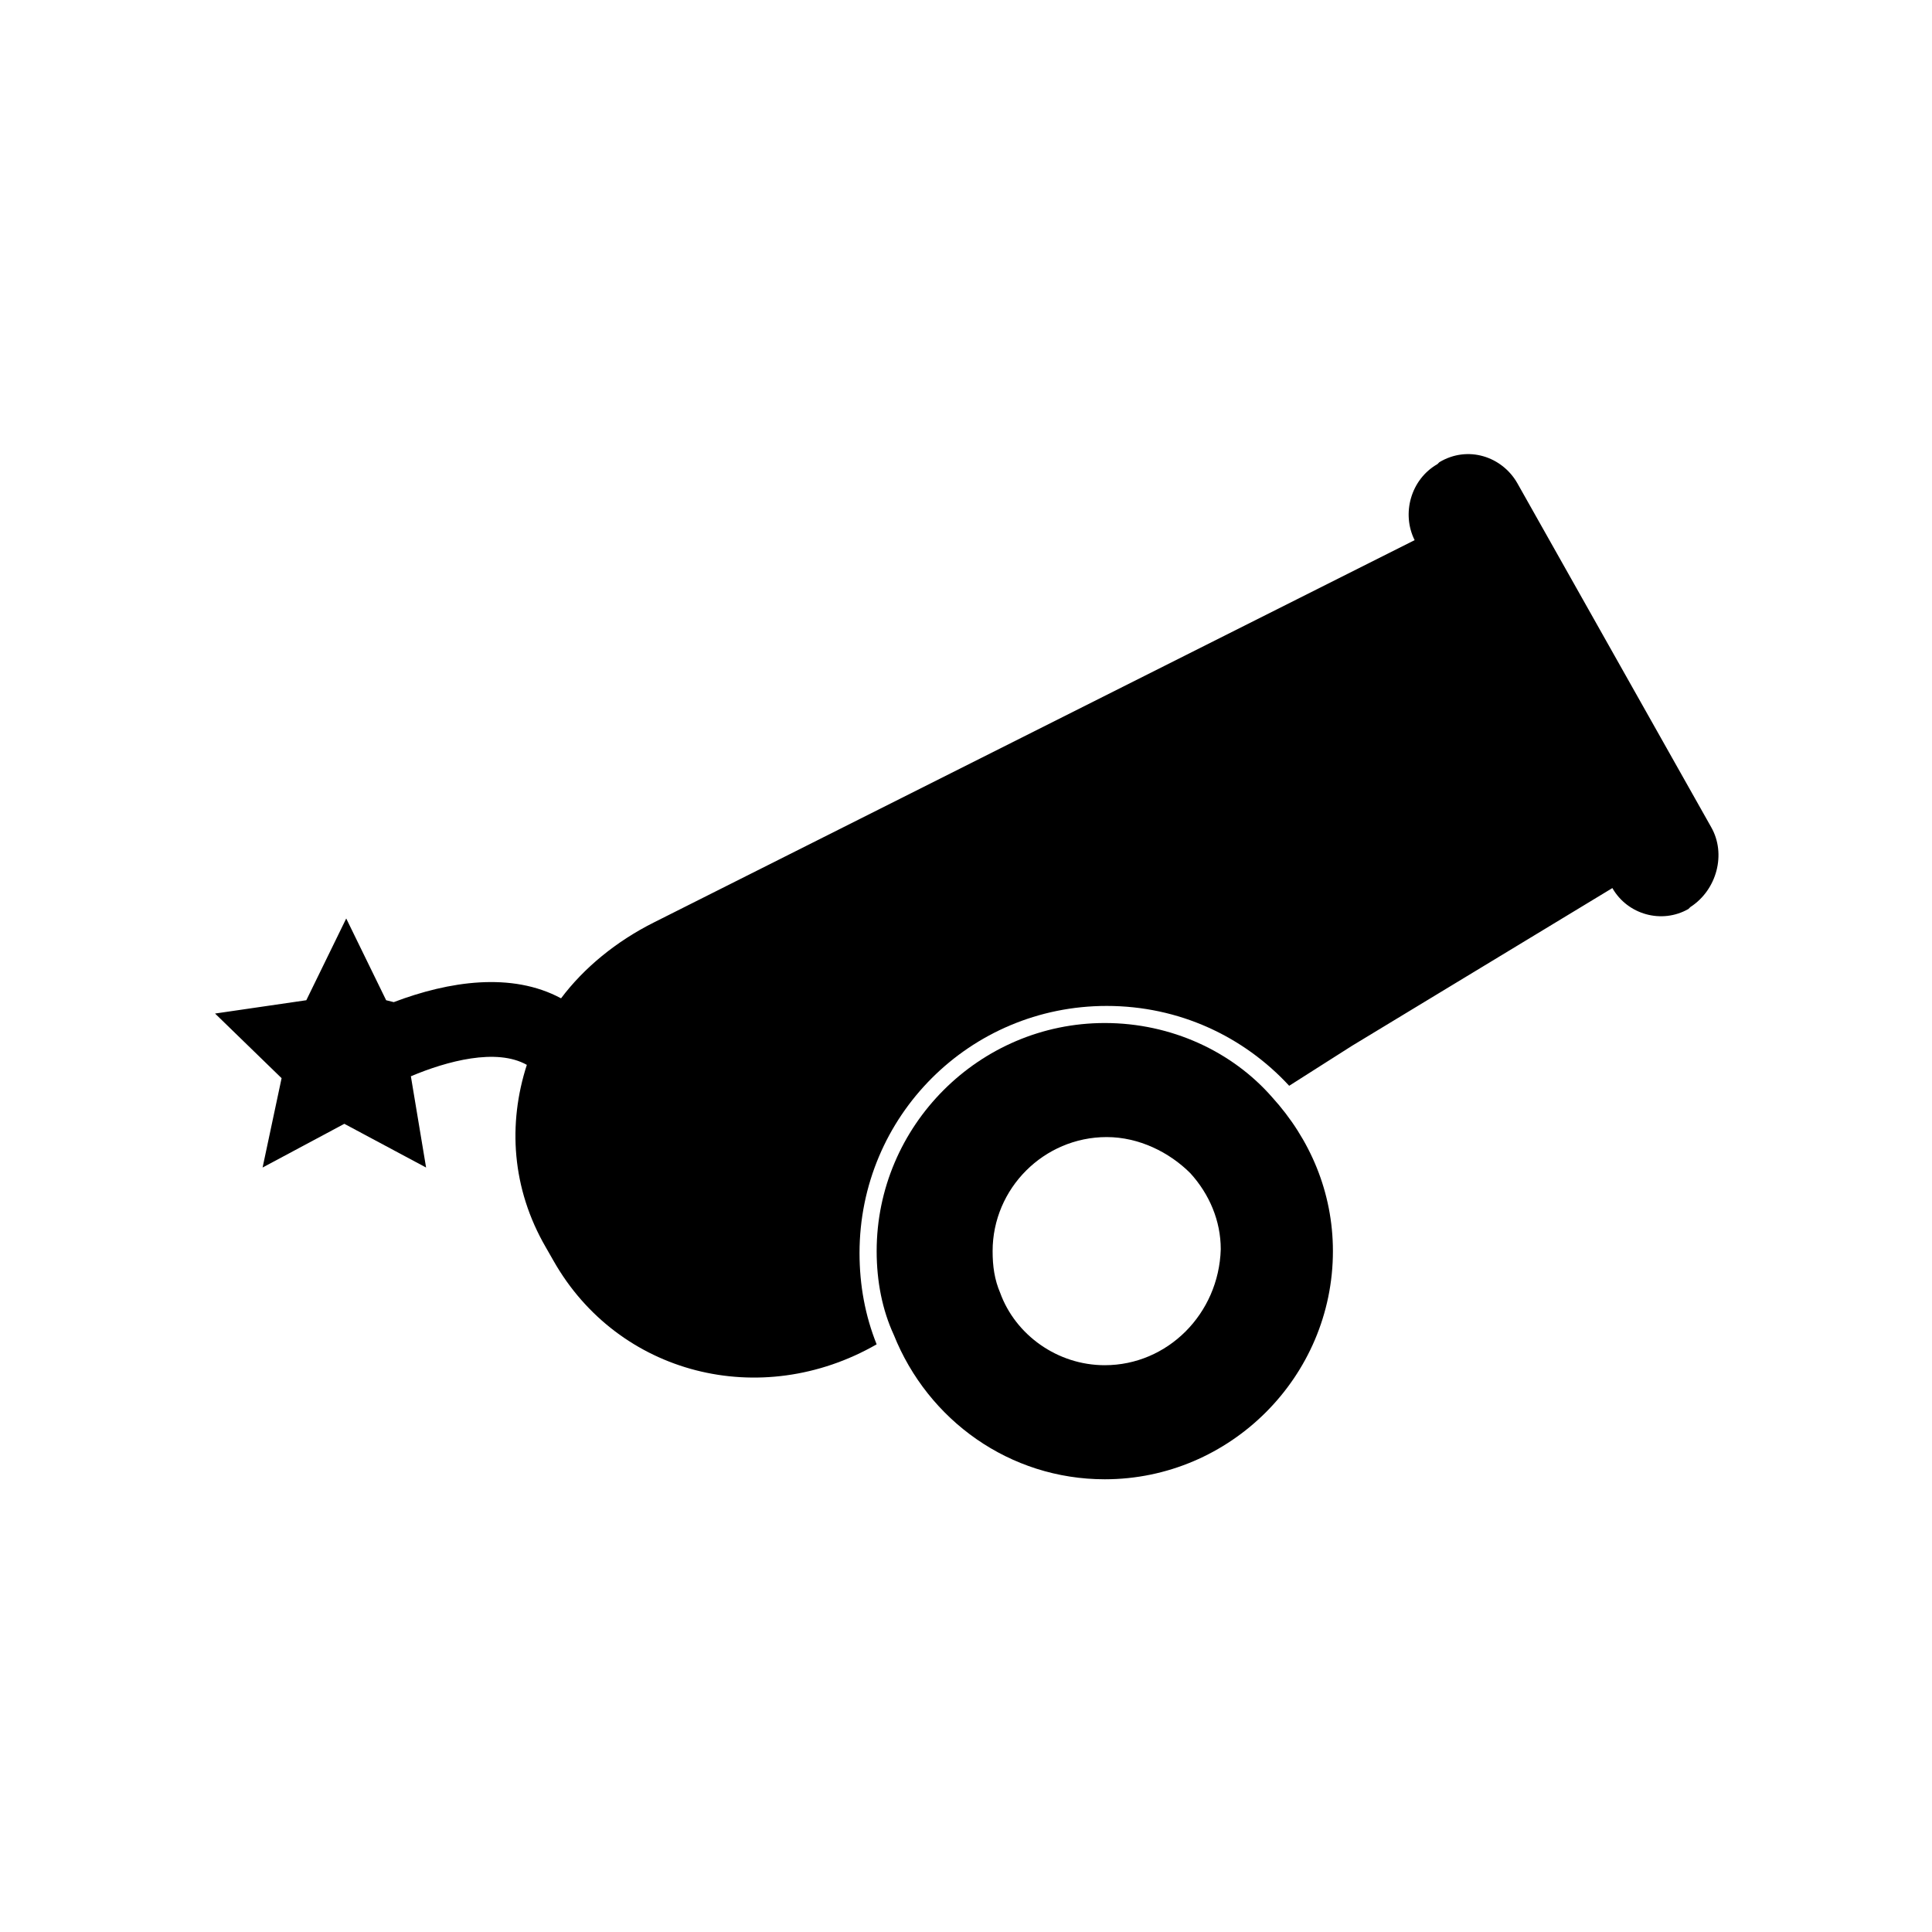 <?xml version="1.0" encoding="UTF-8"?>
<!-- Uploaded to: SVG Repo, www.svgrepo.com, Generator: SVG Repo Mixer Tools -->
<svg fill="#000000" width="800px" height="800px" version="1.1" viewBox="144 144 512 512" xmlns="http://www.w3.org/2000/svg">
 <g>
  <path d="m436.78 415.11c-33.25 0-60.457 27.207-60.457 60.457 0 8.062 1.512 15.617 4.535 22.168 9.066 22.672 30.73 38.289 55.922 38.289 33.25 0 60.457-27.207 60.457-60.457 0-15.617-6.047-29.727-16.121-40.809-10.582-12.09-26.703-19.648-44.336-19.648zm0 90.684c-12.594 0-23.68-8.062-27.711-19.145-1.512-3.527-2.016-7.055-2.016-11.082 0-16.625 13.602-30.23 30.23-30.23 8.566 0 16.625 4.031 22.168 9.574 5.039 5.543 8.062 12.594 8.062 20.152-0.508 17.129-14.109 30.73-30.734 30.73z"/>
  <path d="m597.49 363.22-51.391-91.188c-4.031-7.055-13.098-10.078-20.656-5.543l-0.504 0.504c-7.055 4.031-9.574 13.098-6.047 20.152l-201.52 101.27c-10.078 5.039-18.641 12.09-24.688 20.152-13.098-7.055-29.727-4.535-44.336 1.008l-2.016-0.504-10.578-21.664-10.578 21.664-24.184 3.527 17.633 17.129-5.035 23.68 21.664-11.586 21.664 11.586-4.031-24.184c9.574-4.031 22.672-7.559 30.73-3.023-5.039 15.617-4.031 32.746 5.039 48.367l2.016 3.527c17.129 30.23 54.914 39.801 85.648 22.168-3.023-7.559-4.535-15.617-4.535-24.184 0-36.273 29.223-65.496 65.496-65.496 19.145 0 36.273 8.062 48.367 21.16l16.625-10.578 69.023-41.816c4.031 7.055 13.098 9.574 20.152 5.543l0.504-0.504c7.051-4.535 9.57-14.109 5.539-21.164z"/>
 </g>
</svg>